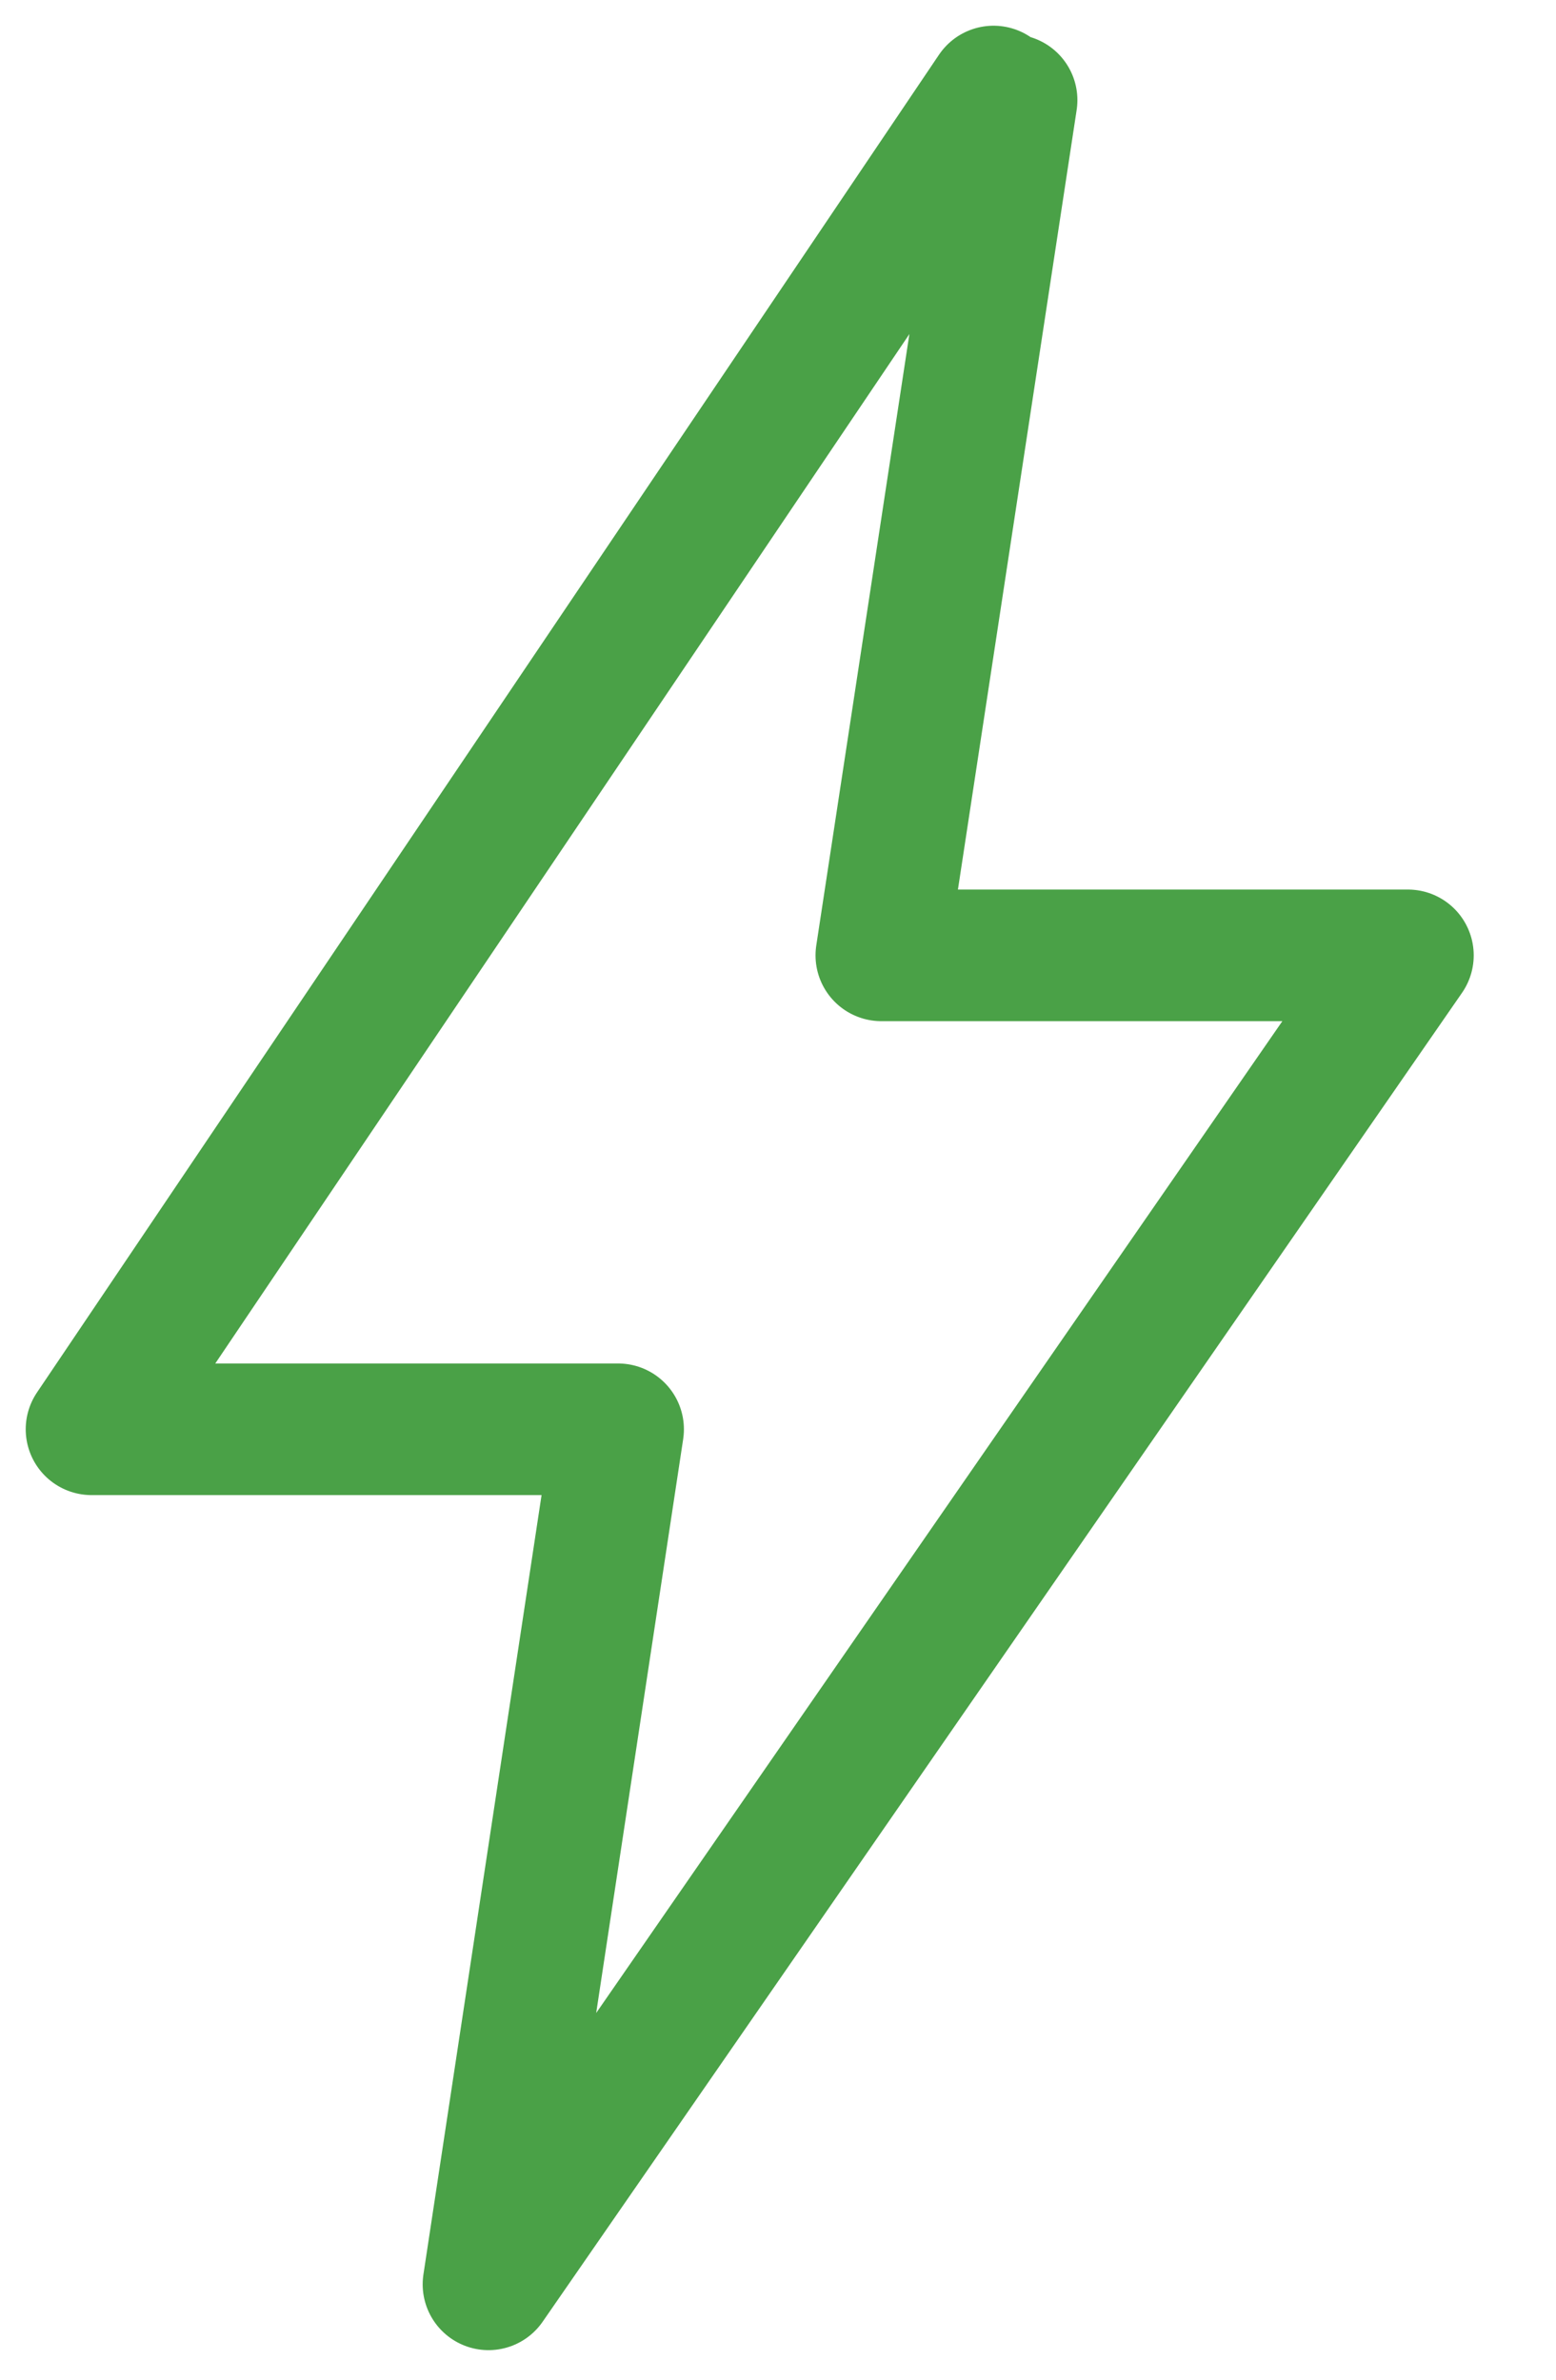 <?xml version="1.0" encoding="UTF-8"?>
<svg width="17px" height="26px" viewBox="0 0 17 26" version="1.1" xmlns="http://www.w3.org/2000/svg" xmlns:xlink="http://www.w3.org/1999/xlink">
    <title>Path 2</title>
    <g id="Final" stroke="none" stroke-width="1" fill="none" fill-rule="evenodd" stroke-linecap="round" stroke-linejoin="round">
        <g id="Path-2" transform="translate(1, 1)" stroke="#4AA147" stroke-width="1.438">
            <path d="M9.855,-9.9475983e-14 L-4.07673895e-13,14.616 L5.753,14.616 L4.337,23.958 L4.337,23.958 L14.382,9.438 L8.629,9.438 L10.052,0.094 C10.015,0.125 9.966,0.125 9.929,0.094 L9.929,0.094 C9.943,0.091 9.959,0.091 9.973,0.094 L9.855,-9.9475983e-14 Z" id="Path"></path>
        </g>
    </g>
</svg>